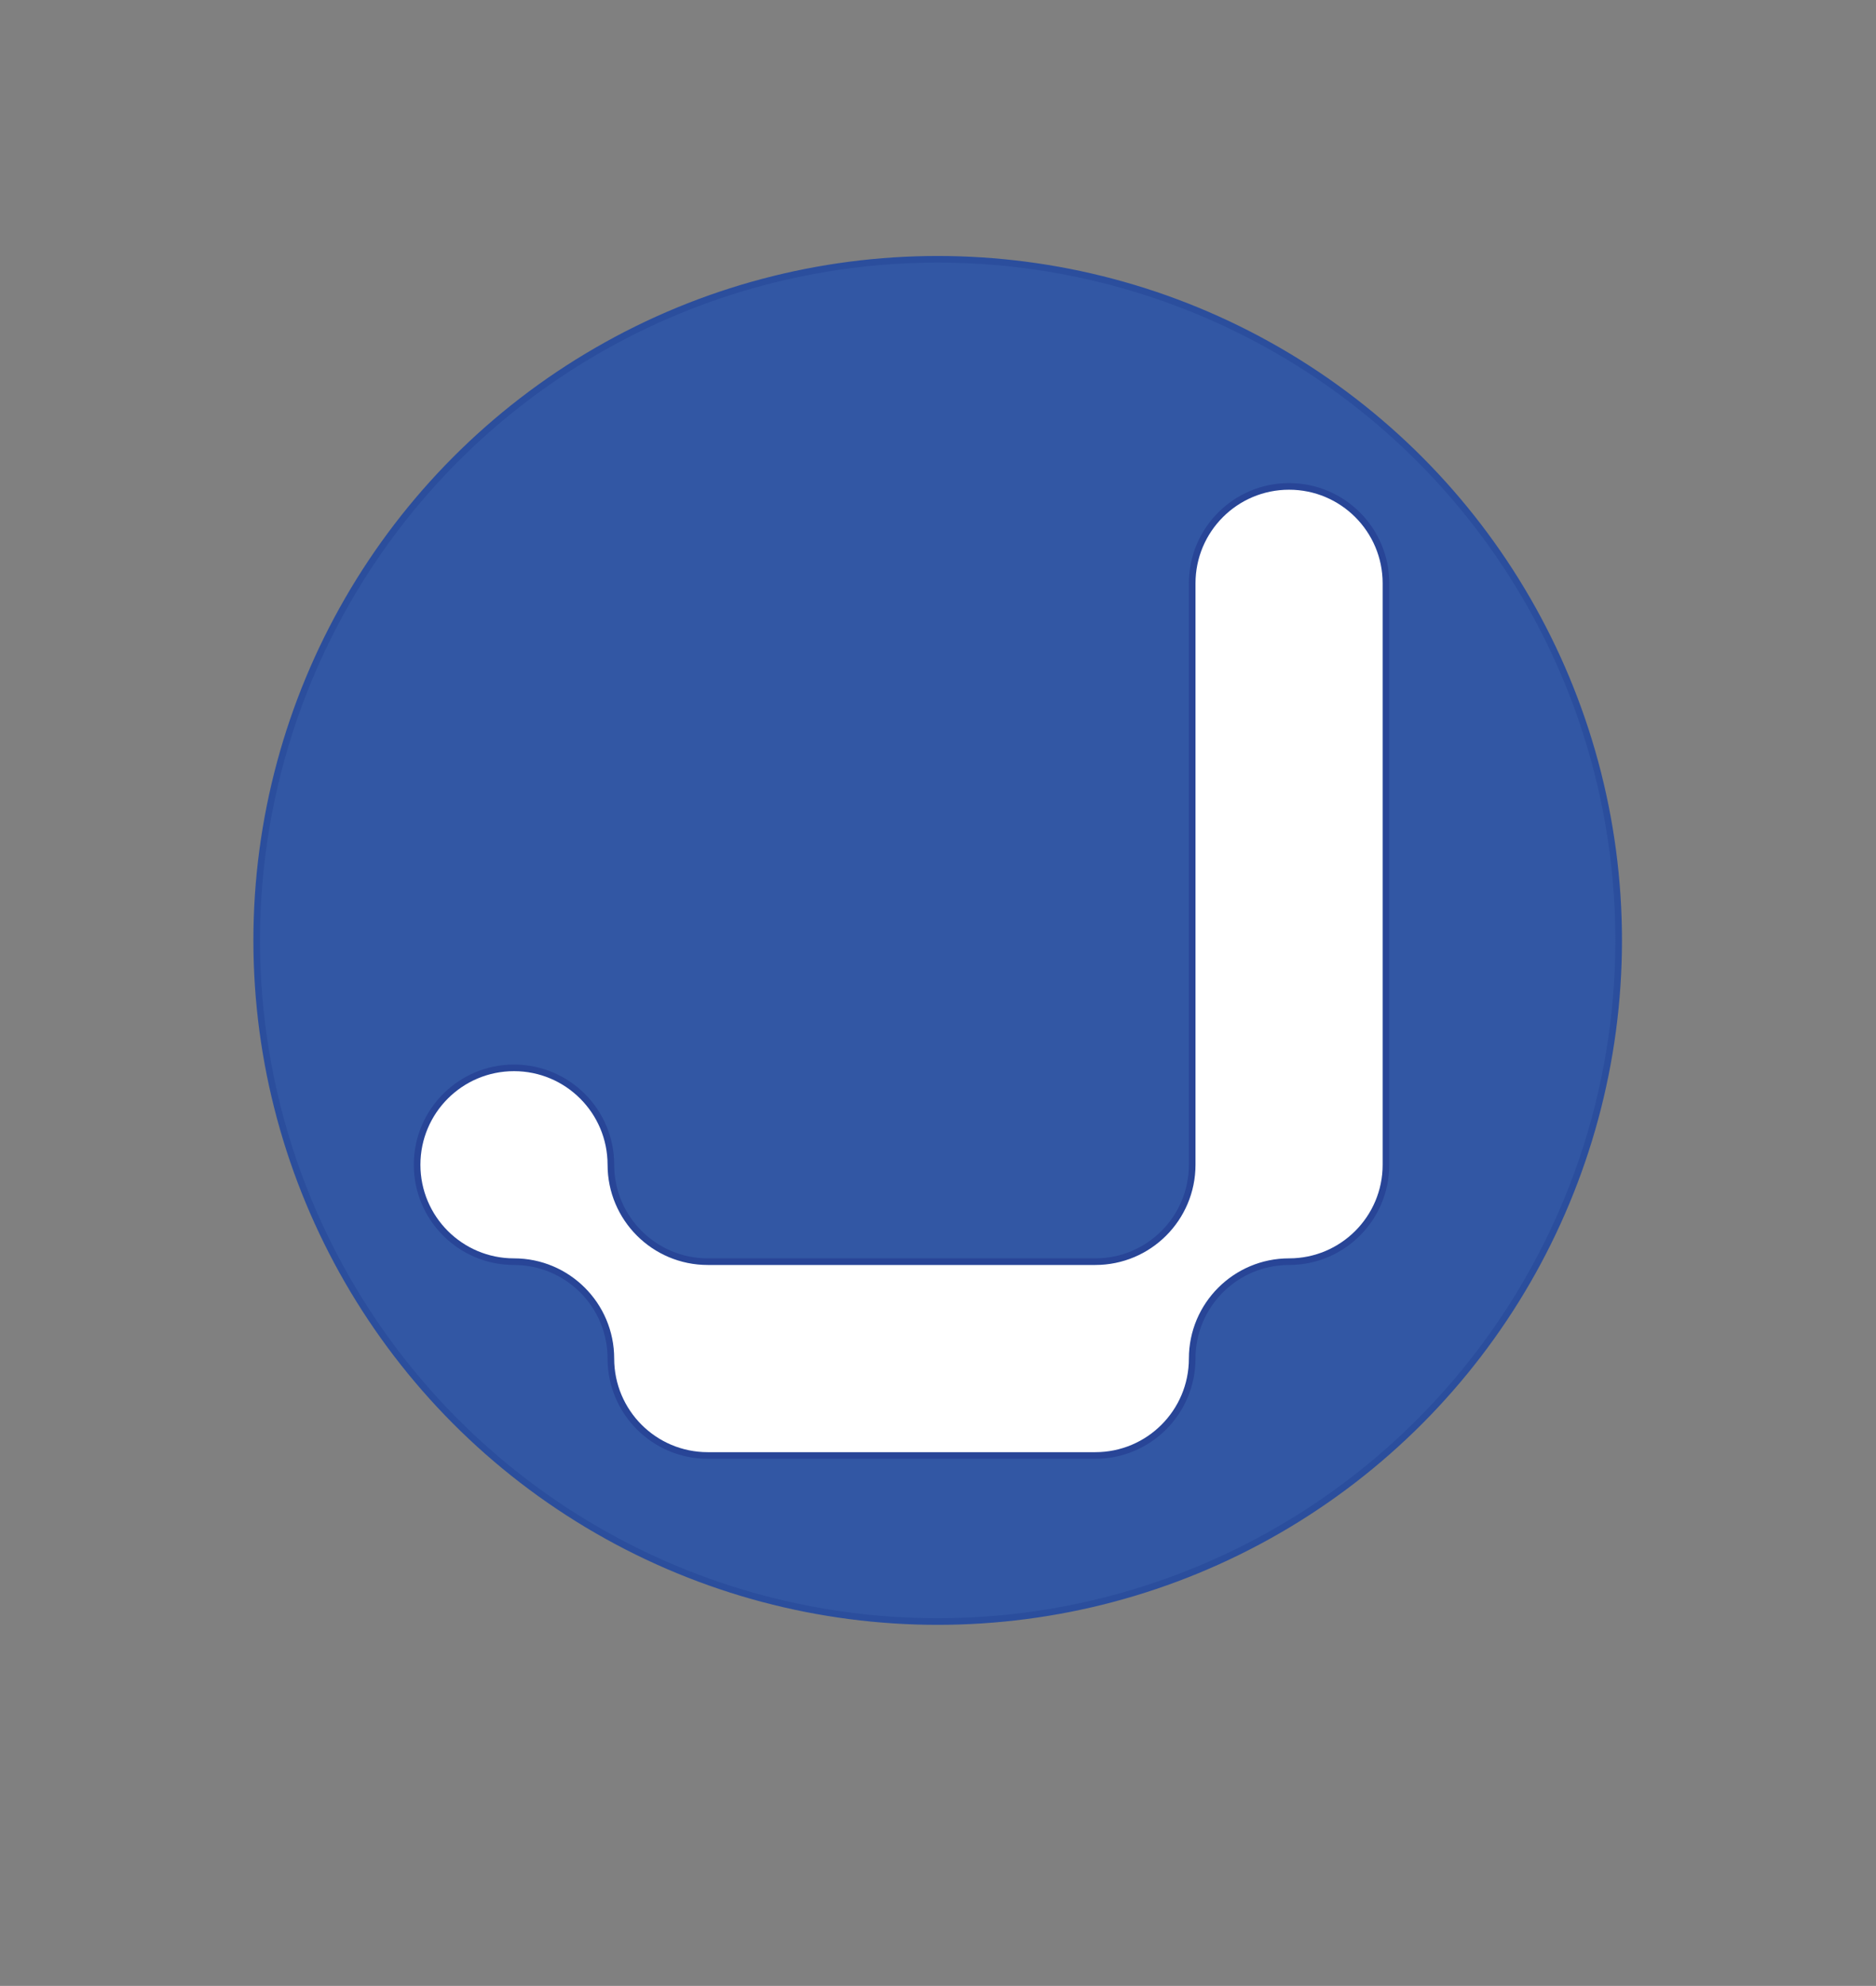<?xml version="1.0" encoding="iso-8859-1"?>
<!-- Generator: Adobe Illustrator 29.4.0, SVG Export Plug-In . SVG Version: 9.03 Build 0)  -->
<svg version="1.1" id="Capa_1" xmlns="http://www.w3.org/2000/svg" xmlns:xlink="http://www.w3.org/1999/xlink" x="0px" y="0px"
	 viewBox="0 0 850.394 900.02" style="enable-background:new 0 0 850.394 900.02;" xml:space="preserve">
<rect x="0" y="0" width="850.394" height="900.02" fill="#808080" stroke="none"/>
<circle style="fill:#3257A4;stroke:#2B4E9D;stroke-width:3;stroke-miterlimit:10;" cx="425.053" cy="426.197" r="308.687"/>
<path style="fill:#FFFFFF;stroke:#284597;stroke-width:3;stroke-miterlimit:10;" d="M628.258,264.36V527.87
	c0,12.128-4.914,23.108-12.864,31.055c-7.947,7.949-18.927,12.864-31.055,12.864c-12.128,0-23.108,4.914-31.055,12.864
	c-7.949,7.947-12.864,18.927-12.864,31.055s-4.914,23.108-12.864,31.055c-7.947,7.949-18.927,12.864-31.055,12.864H320.83
	c-24.256,0-43.918-19.662-43.918-43.918c0-12.128-4.914-23.108-12.864-31.055c-7.947-7.949-18.927-12.864-31.055-12.864
	c-24.256,0-43.918-19.662-43.918-43.918c0-12.128,4.914-23.108,12.864-31.055c7.947-7.949,18.927-12.864,31.055-12.864
	s23.108,4.914,31.055,12.864c7.949,7.947,12.864,18.927,12.864,31.055c0,24.256,19.662,43.918,43.918,43.918h175.673
	c12.128,0,23.108-4.914,31.055-12.864c7.949-7.947,12.864-18.927,12.864-31.055V264.36c0-12.128,4.914-23.108,12.864-31.055
	c7.947-7.949,18.927-12.864,31.055-12.864c12.128,0,23.108,4.914,31.055,12.864C623.343,241.253,628.258,252.232,628.258,264.36z"/>
</svg>

